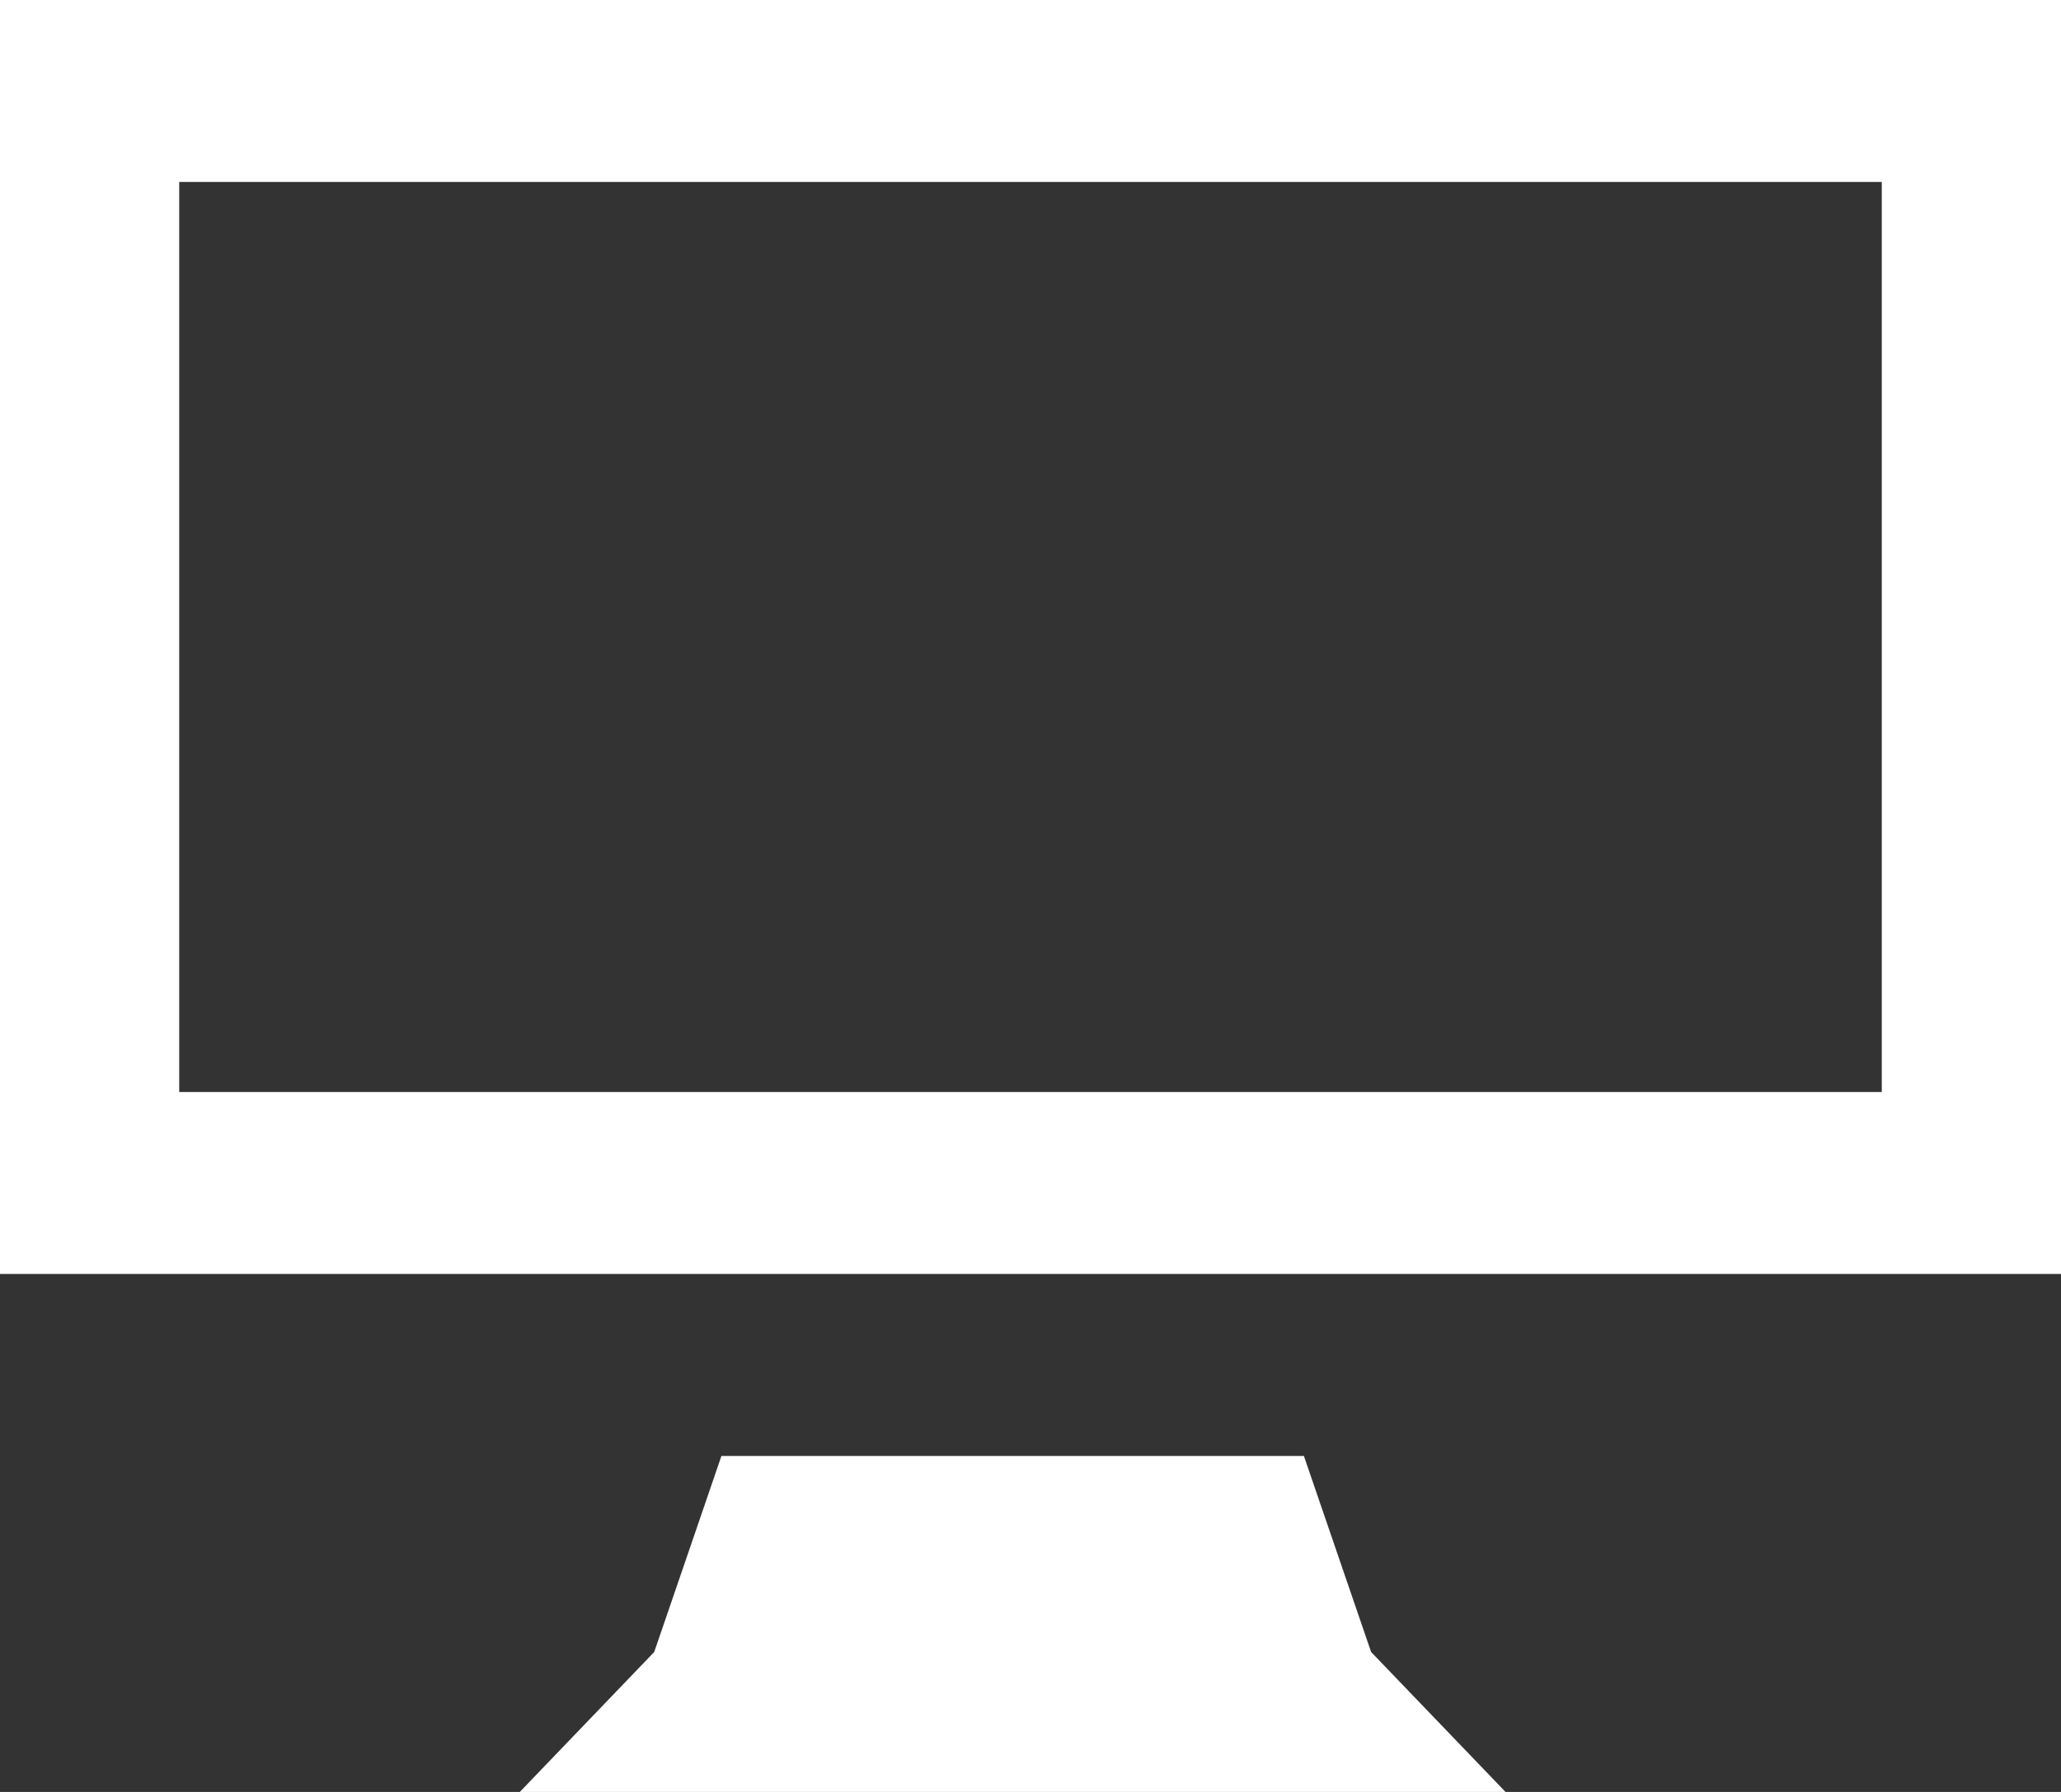 <?xml version="1.0" encoding="utf-8"?>
<!-- Generator: Adobe Illustrator 16.0.0, SVG Export Plug-In . SVG Version: 6.00 Build 0)  -->
<!DOCTYPE svg PUBLIC "-//W3C//DTD SVG 1.1//EN" "http://www.w3.org/Graphics/SVG/1.1/DTD/svg11.dtd">
<svg version="1.1" id="Layer_1" xmlns="http://www.w3.org/2000/svg" xmlns:xlink="http://www.w3.org/1999/xlink" x="0px" y="0px"
	 width="23px" height="20px" viewBox="0 0 23 20" enable-background="new 0 0 23 20" xml:space="preserve">
<rect x="0" y="0" width="23" height="20" fill="#333333" stroke="none"/>
<path id="ic-td" fill="#FFFFFF" d="M14.551,16.25h-6.5l-0.75,2.188L5.801,20h11l-1.5-1.562L14.551,16.25z M0,0v14.219h23V0H0z
	 M21,12.188H2V2.031h19V12.188z"/>
</svg>
